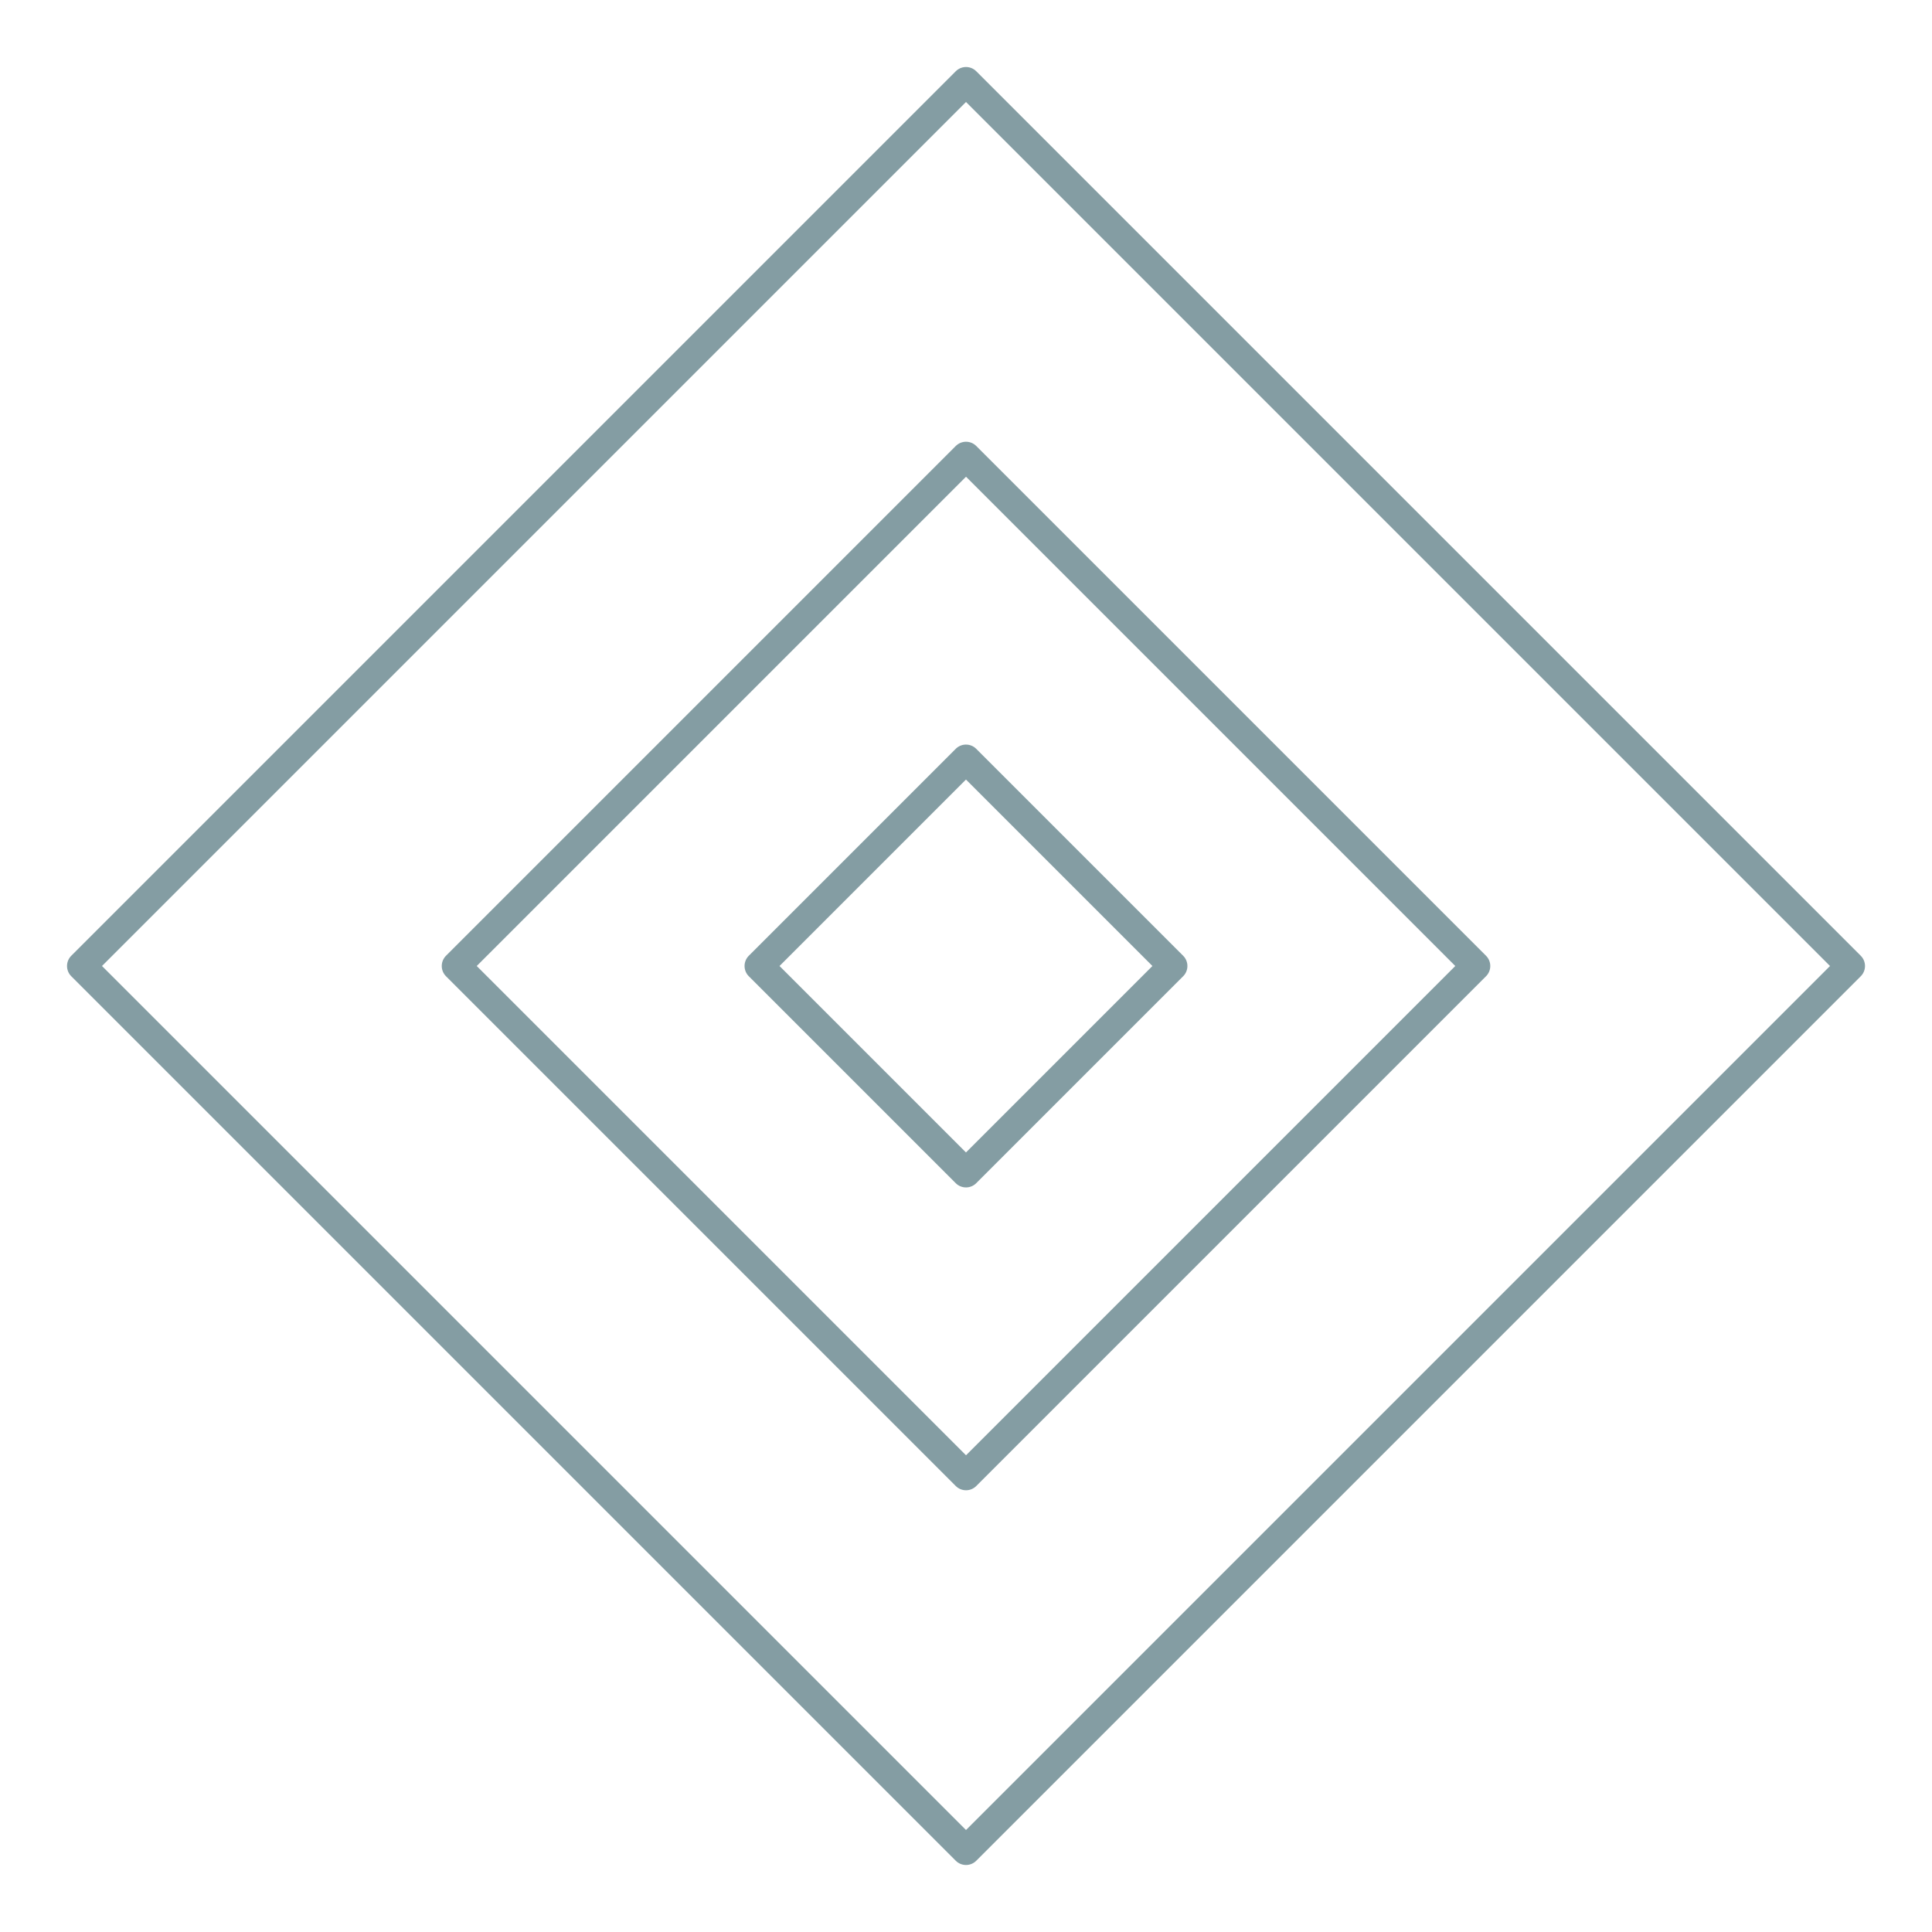 <svg xmlns="http://www.w3.org/2000/svg" id="Layer_1" data-name="Layer 1" viewBox="0 0 400 400"><defs><style>      .cls-1 {        fill: none;        stroke: #849da3;        stroke-linecap: round;        stroke-linejoin: round;        stroke-width: 6px;      }    </style></defs><rect class="cls-1" x="70.51" y="70.51" width="258.98" height="258.98" transform="translate(-82.84 200) rotate(-45)"></rect><rect class="cls-1" x="125.37" y="125.37" width="149.26" height="149.26" transform="translate(-82.84 200) rotate(-45)"></rect><rect class="cls-1" x="169.7" y="169.7" width="60.59" height="60.59" transform="translate(-82.84 200) rotate(-45)"></rect></svg>